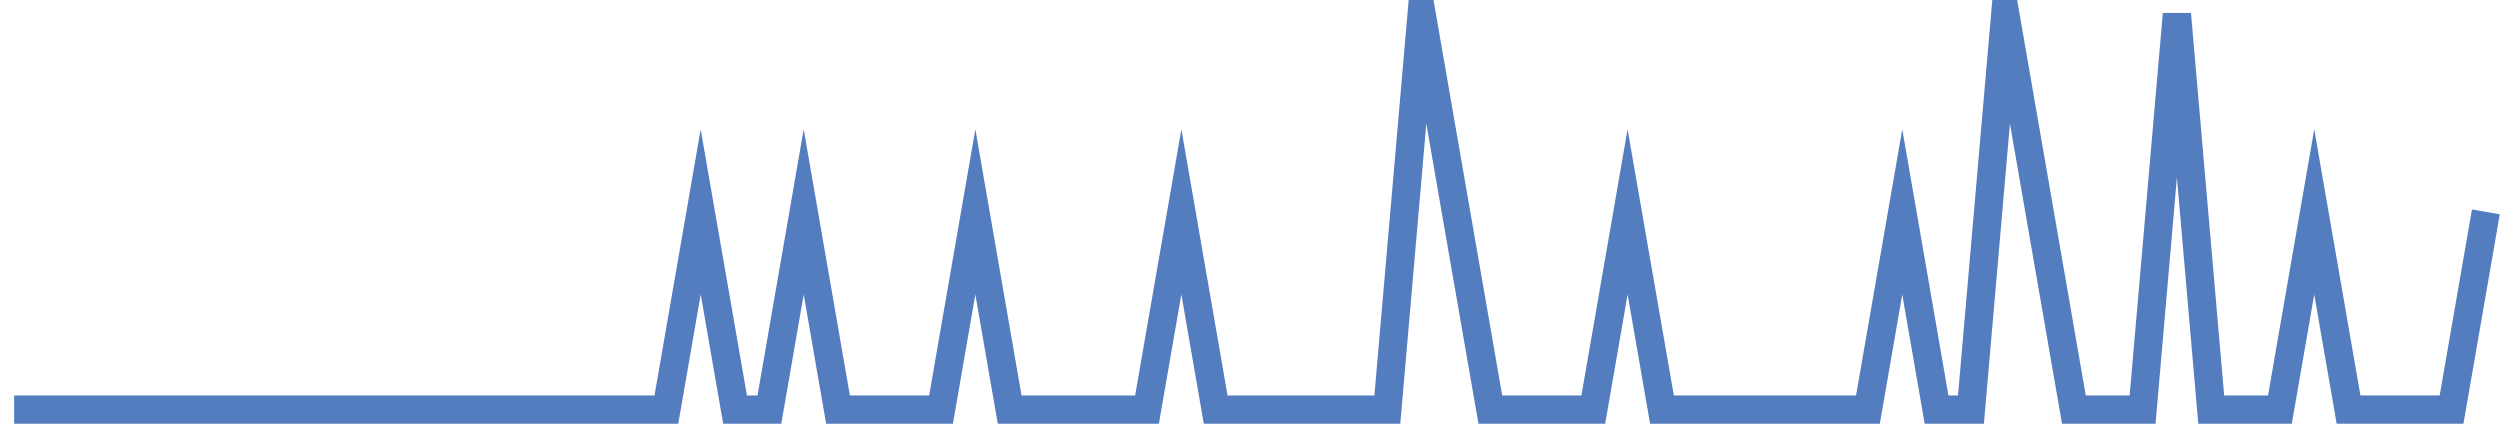 <?xml version="1.0" encoding="UTF-8"?>
<svg xmlns="http://www.w3.org/2000/svg" xmlns:xlink="http://www.w3.org/1999/xlink" width="177pt" height="30pt" viewBox="0 0 177 30" version="1.1">
<g id="surface1683846">
<path style="fill:none;stroke-width:2;stroke-linecap:butt;stroke-linejoin:miter;stroke:rgb(32.941%,49.02%,74.902%);stroke-opacity:1;stroke-miterlimit:10;" d="M 1 29 L 47.18 29 L 49.609 15 L 52.043 29 L 54.473 29 L 56.902 15 L 59.332 29 L 66.625 29 L 69.055 15 L 71.484 29 L 81.207 29 L 83.641 15 L 86.07 29 L 98.223 29 L 100.652 1 L 103.082 15 L 105.516 29 L 112.805 29 L 115.234 15 L 117.668 29 L 132.25 29 L 134.68 15 L 137.109 29 L 139.543 29 L 141.973 1 L 146.832 29 L 151.695 29 L 154.125 1 L 156.555 29 L 161.418 29 L 163.848 15 L 166.277 29 L 173.57 29 L 176 15 "/>
</g>
</svg>
